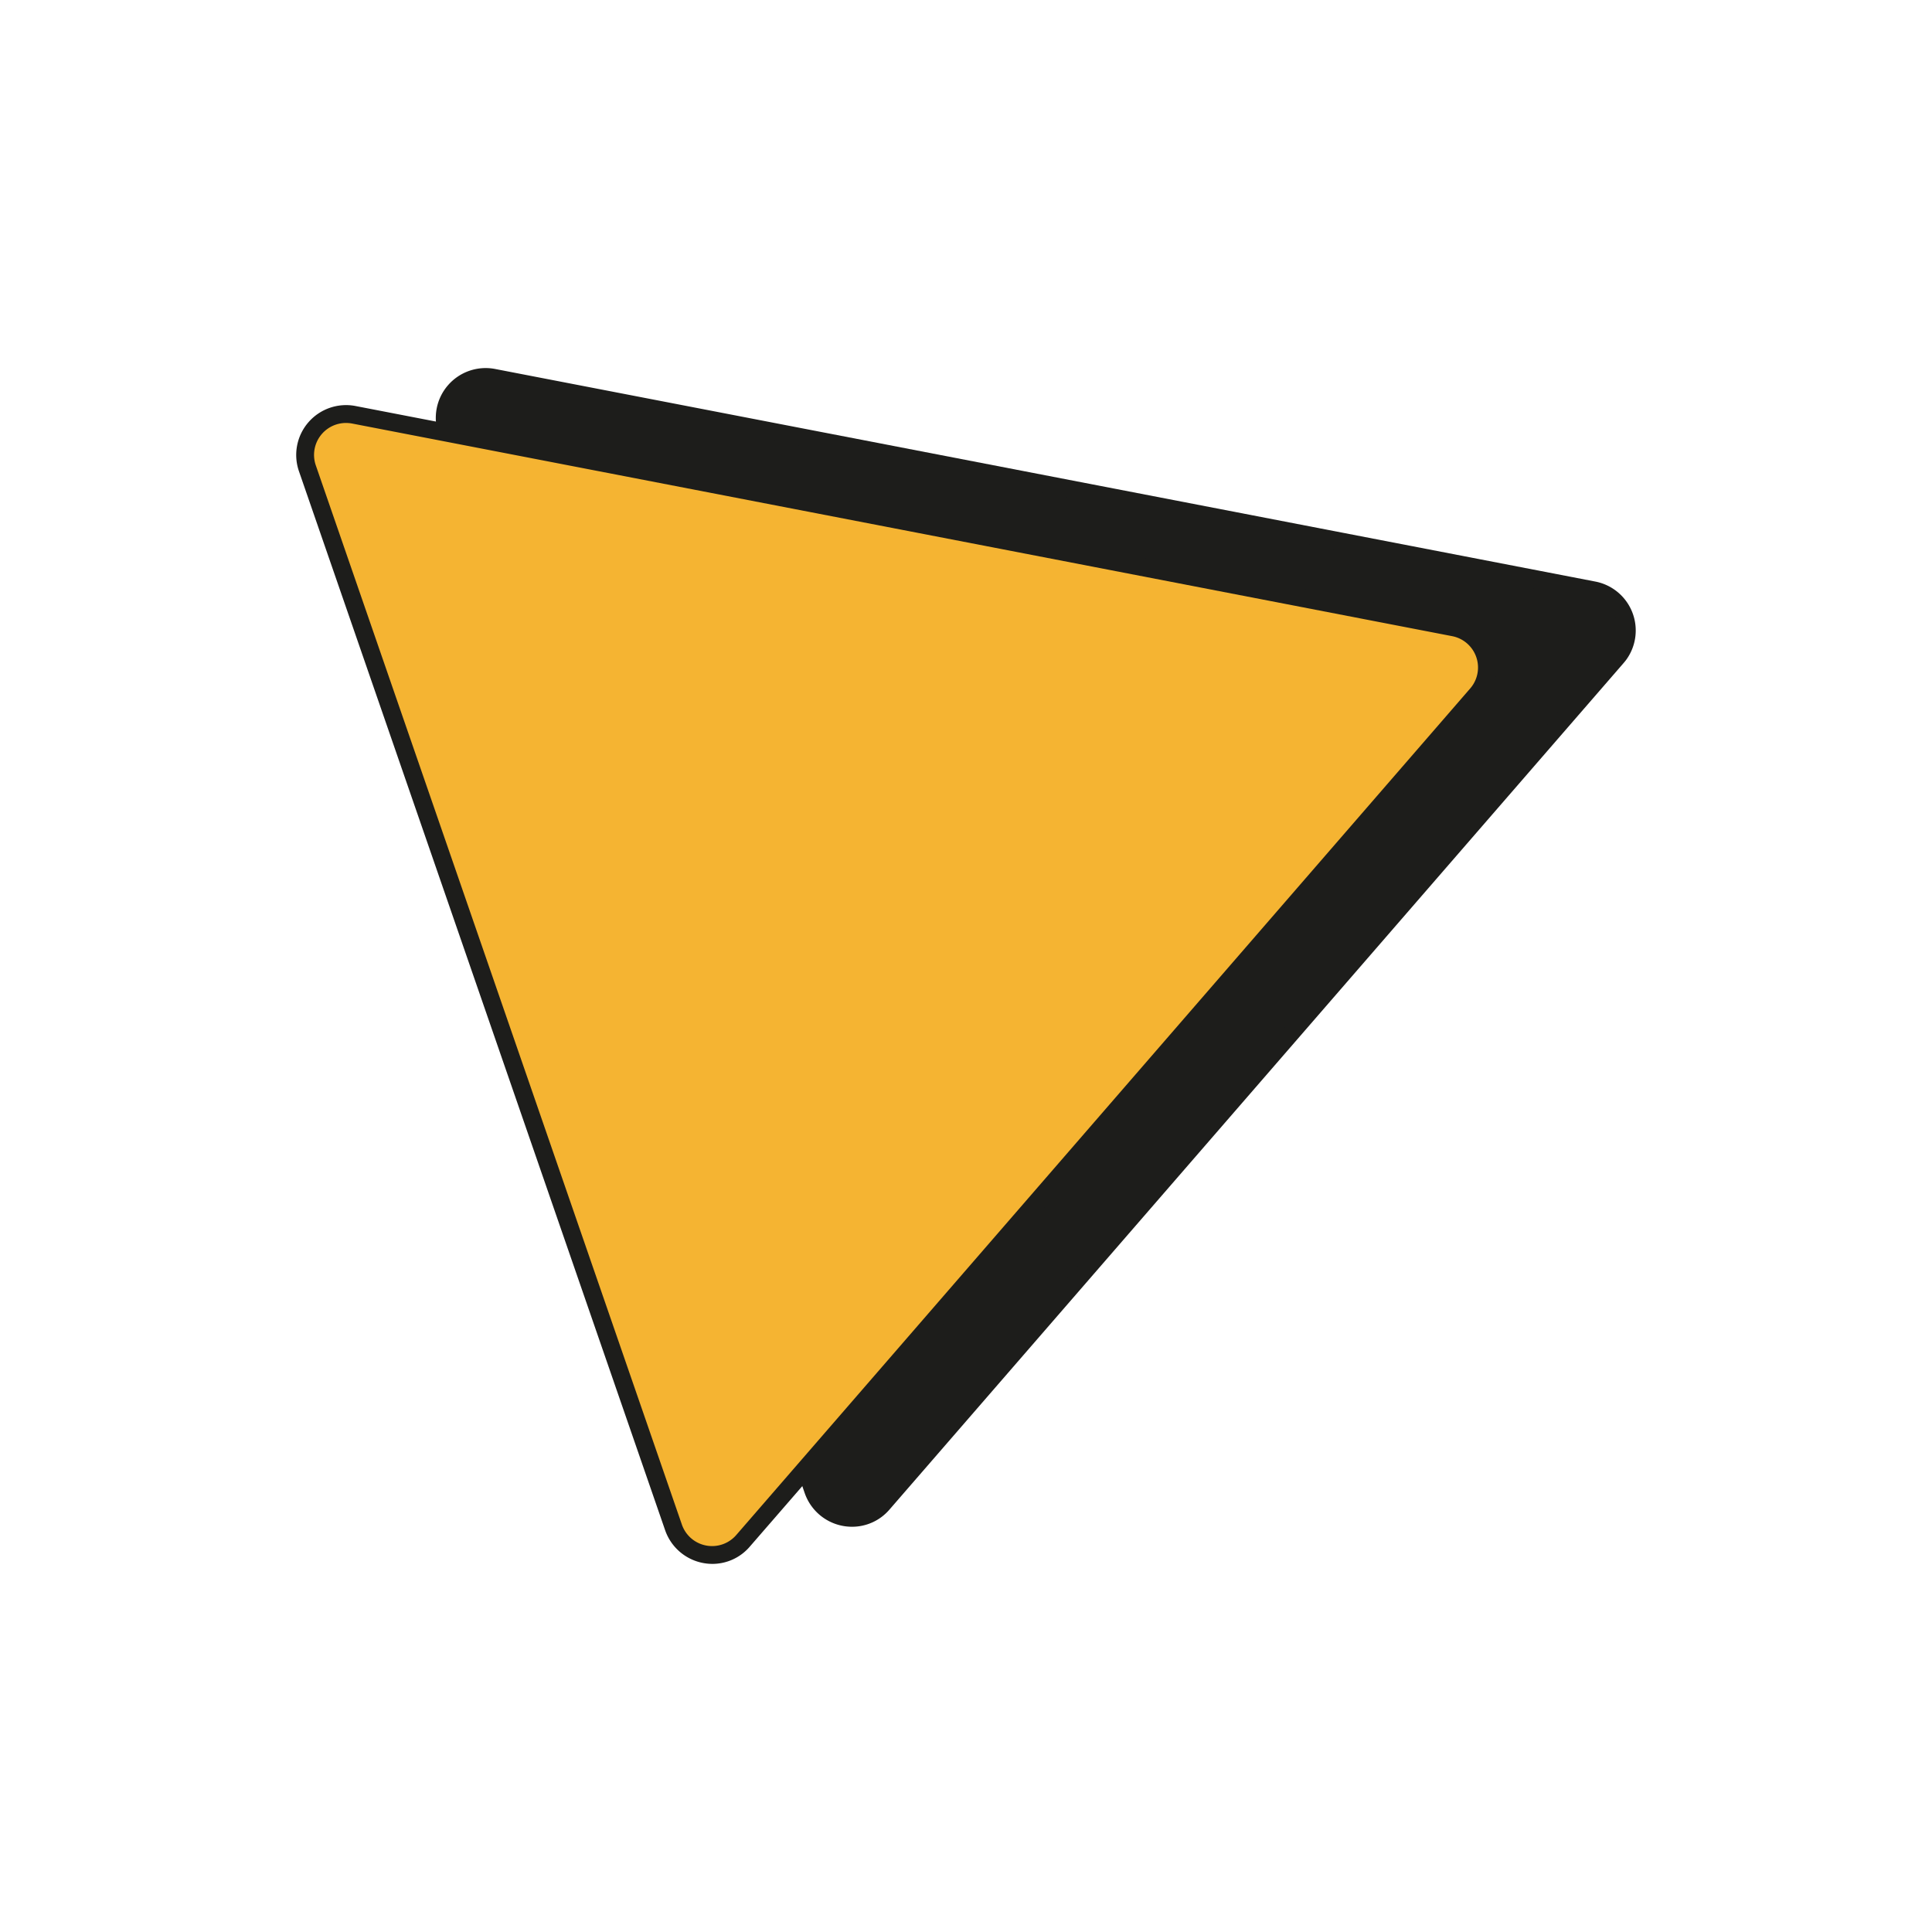 <?xml version="1.0" encoding="UTF-8"?>
<svg xmlns="http://www.w3.org/2000/svg" id="Capa_1" data-name="Capa 1" viewBox="0 0 205 205">
  <defs>
    <style>.cls-1{fill:#1d1d1b;}.cls-2{fill:#f5b432;}</style>
  </defs>
  <path class="cls-1" d="M171.57,69.75,93.65,159.58a4.34,4.34,0,0,1-7.38-1.43L47.43,45.76a4.34,4.34,0,0,1,4.92-5.68L169.11,62.64a4.34,4.34,0,0,1,2.46,7.1Z"></path>
  <path class="cls-1" d="M90.39,162a5.31,5.31,0,0,1-5-3.56L46.53,46.07a5.29,5.29,0,0,1,6-6.92L169.29,61.71a5.29,5.29,0,0,1,3.22,8.36v0l-.23.28L94.36,160.2A5.22,5.22,0,0,1,90.39,162ZM51.51,41a3.39,3.39,0,0,0-3.19,4.5L87.16,157.84A3.39,3.39,0,0,0,92.93,159l77.92-89.84a3.39,3.39,0,0,0-1.92-5.55L52.17,41A3.68,3.68,0,0,0,51.51,41Z"></path>
  <path class="cls-2" d="M156.76,73.67,78.84,163.5a4.34,4.34,0,0,1-7.38-1.43L32.62,49.69A4.34,4.34,0,0,1,37.54,44L154.3,66.57A4.34,4.34,0,0,1,156.76,73.67Z"></path>
  <path class="cls-1" d="M75.58,165.94a5.31,5.31,0,0,1-5-3.56L31.72,50a5.29,5.29,0,0,1,6-6.92L154.48,65.64a5.29,5.29,0,0,1,3,8.65h0L79.55,164.12A5.22,5.22,0,0,1,75.58,165.94ZM36.7,44.88a3.39,3.39,0,0,0-3.19,4.5L72.35,161.76a3.39,3.39,0,0,0,5.77,1.12L156,73.05a3.39,3.39,0,0,0-1.92-5.55L37.36,44.94A3.68,3.68,0,0,0,36.7,44.88Z"></path>
</svg>
